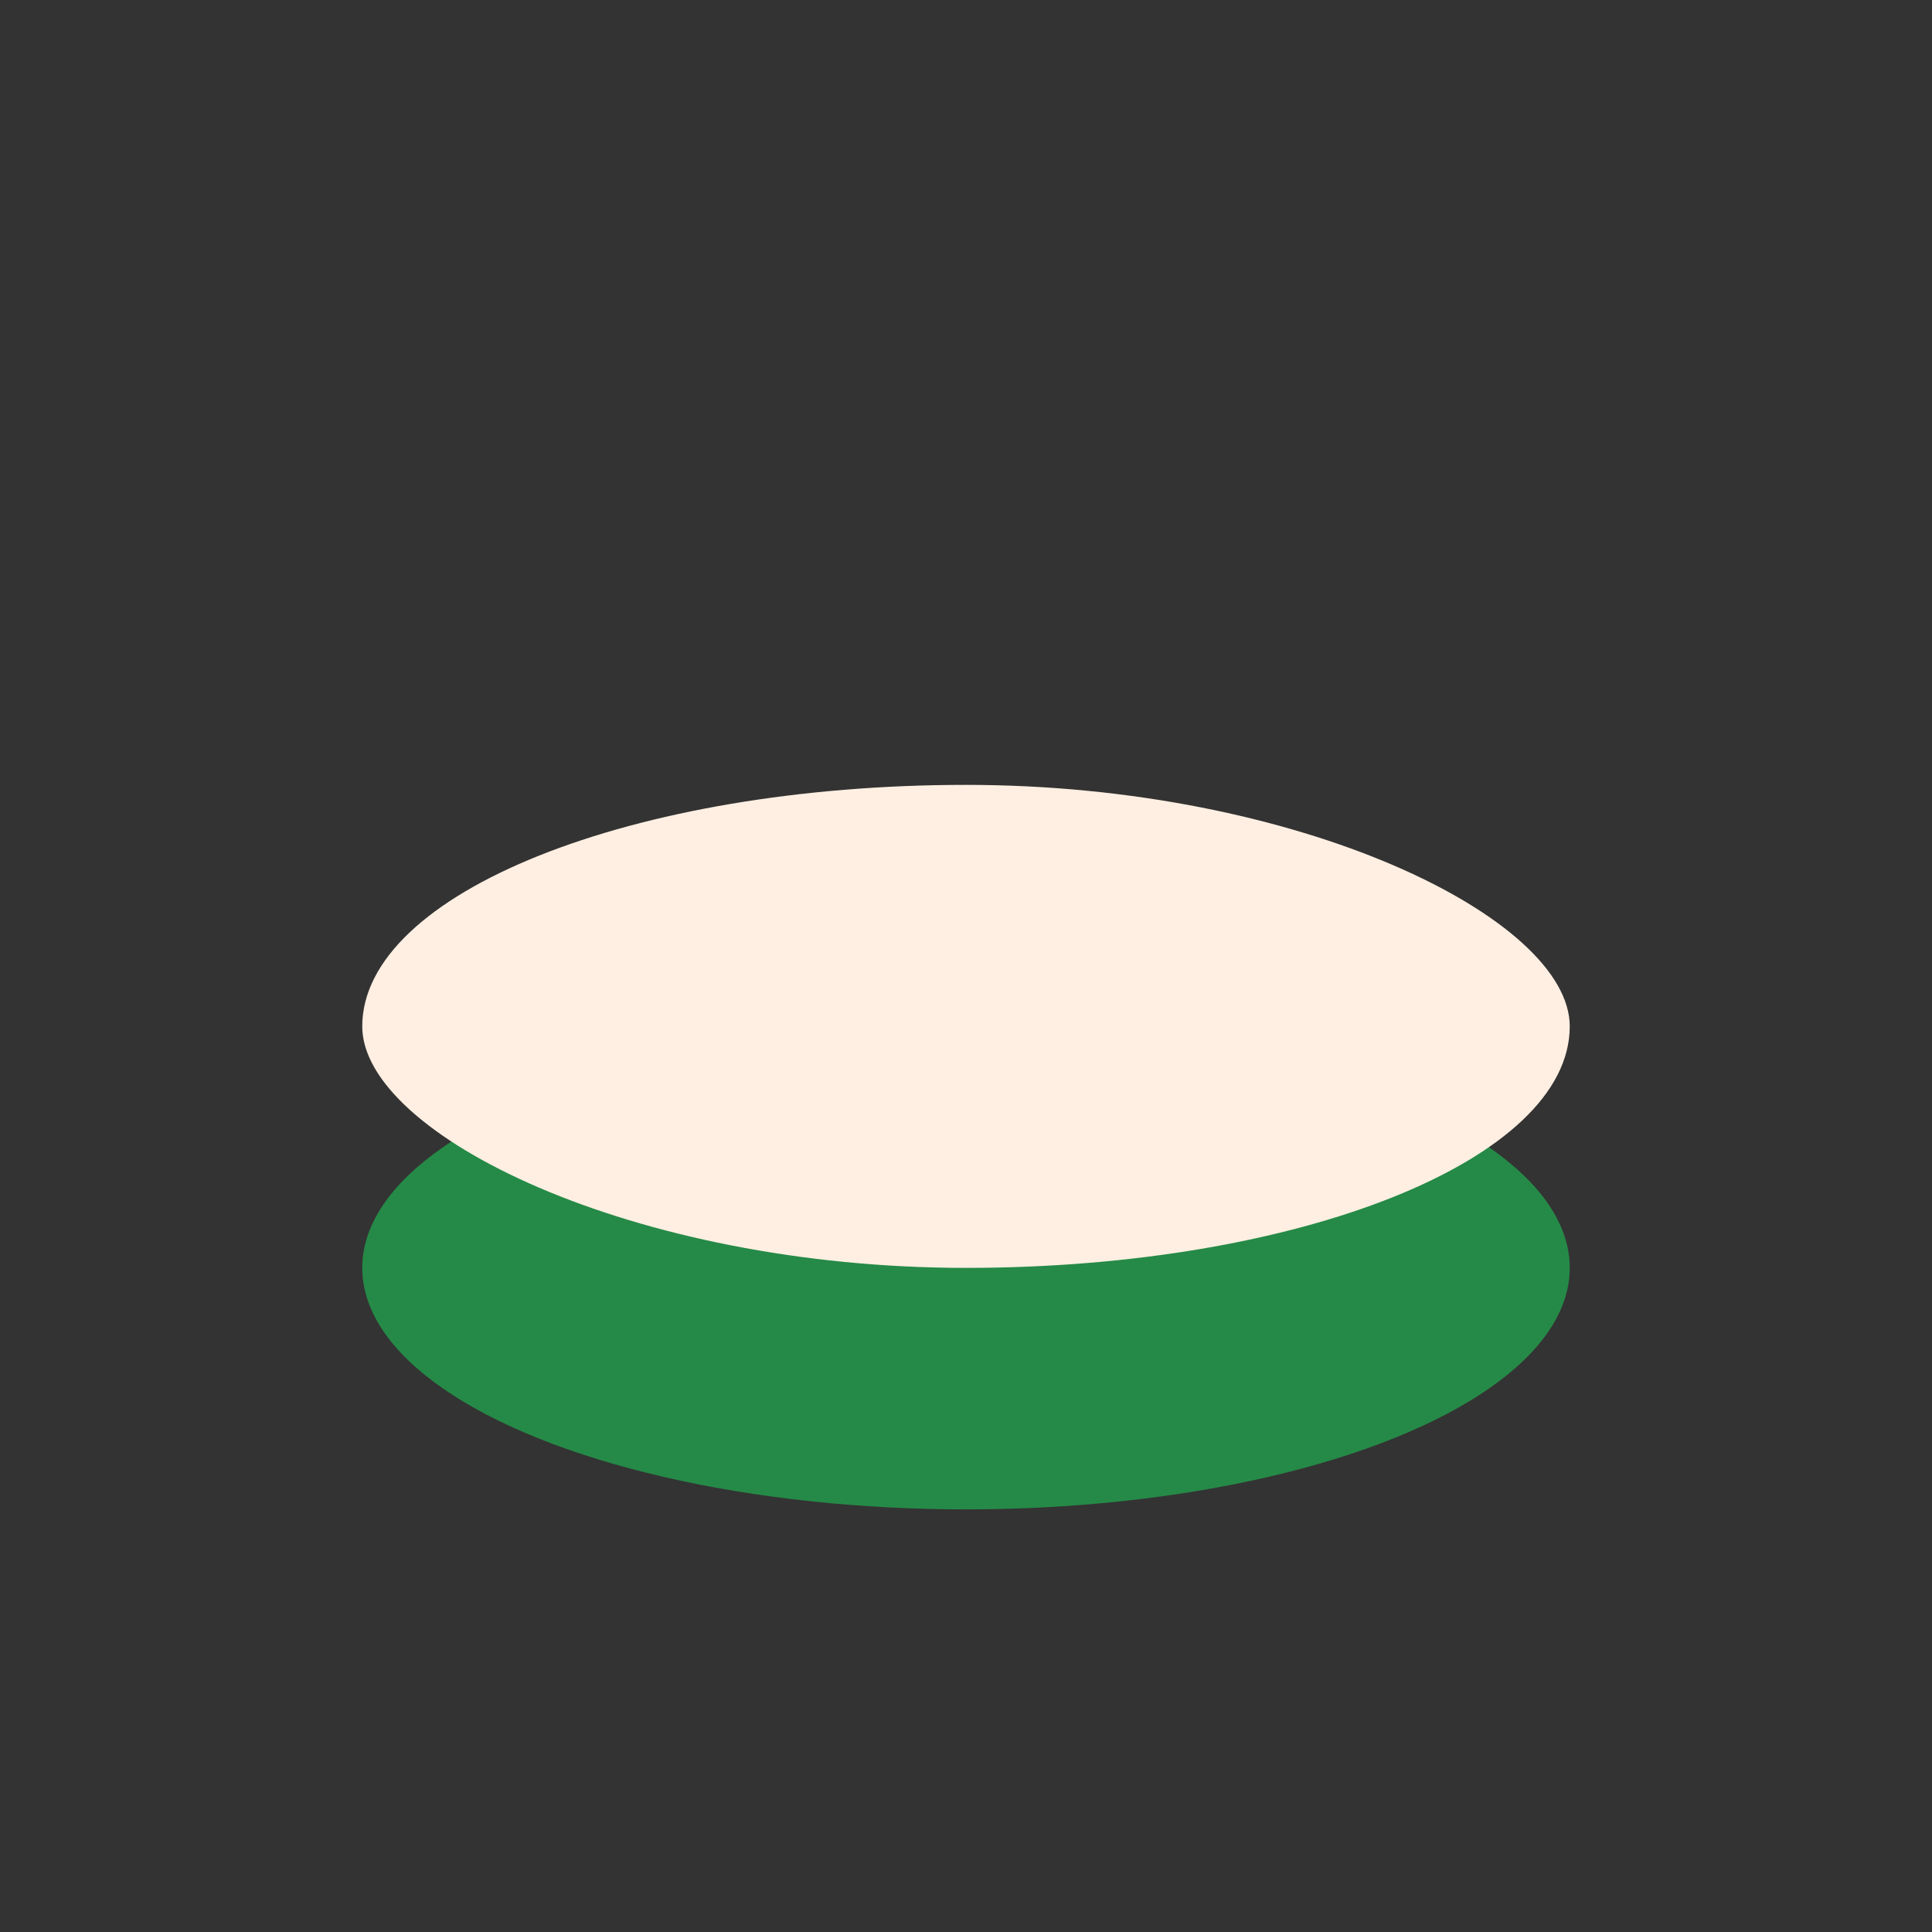 <?xml version="1.0" encoding="UTF-8"?>
<svg xmlns="http://www.w3.org/2000/svg" viewBox="0 0 32 32" width="32" height="32"><rect x="0" y="0" width="32" height="32" fill="#333333" stroke="none"/><ellipse cx="16" cy="21" rx="10" ry="4" fill="#258A47"/><rect x="6" y="13" width="20" height="8" rx="10" fill="#FFEFE2"/></svg>